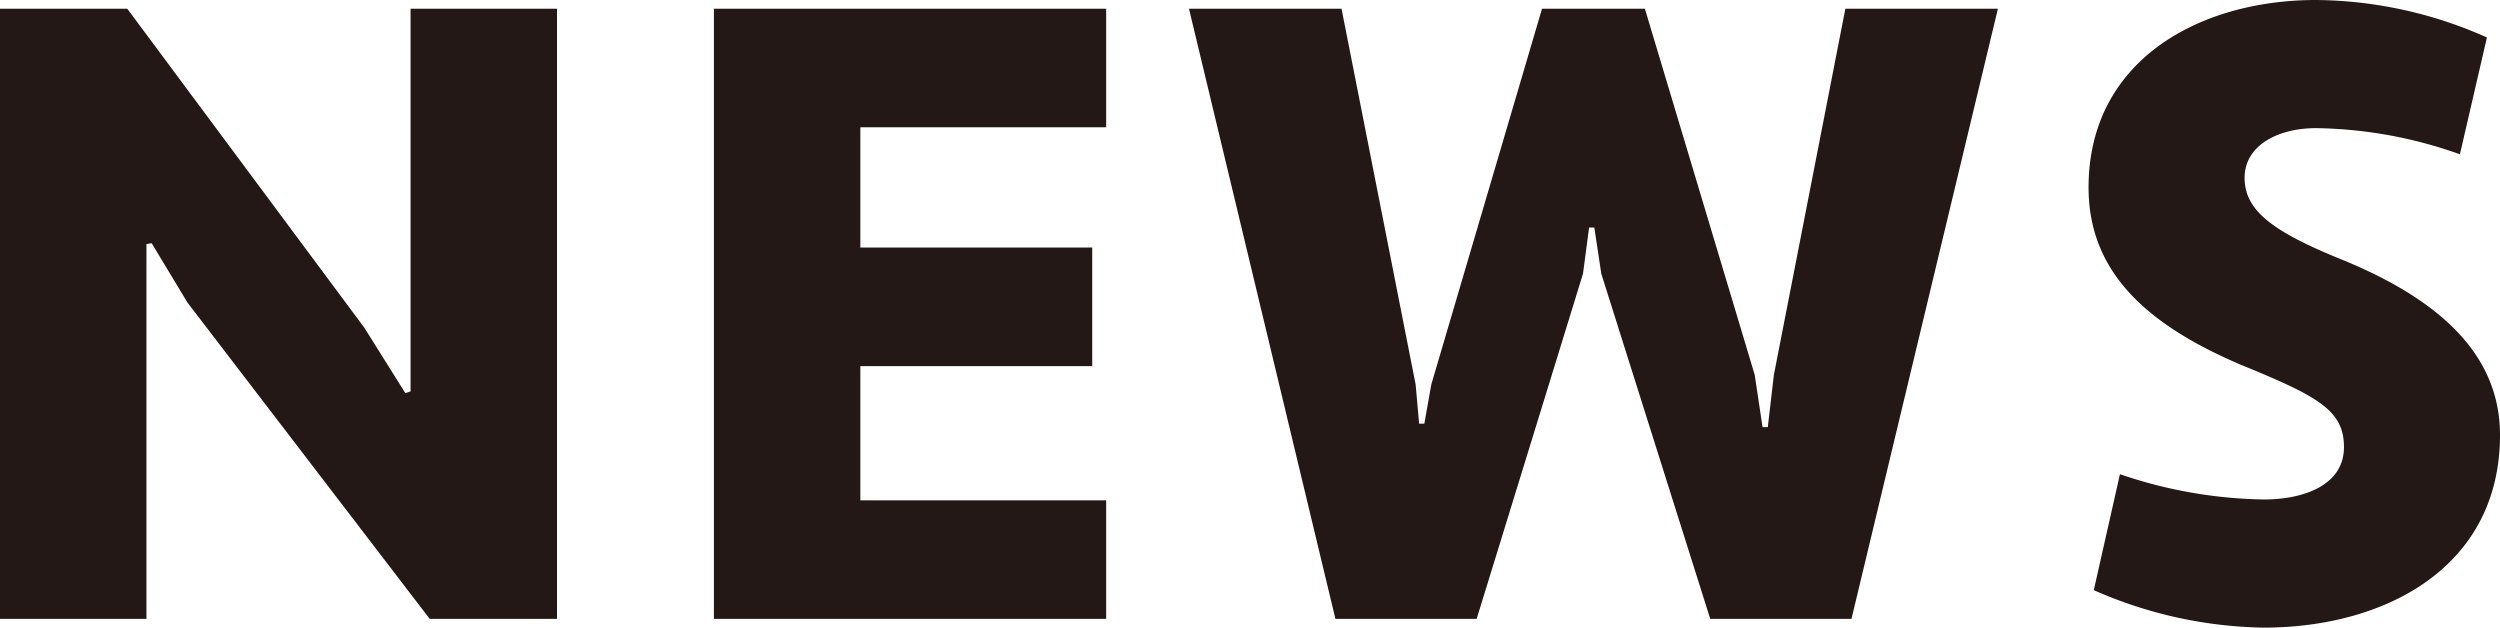 <svg xmlns="http://www.w3.org/2000/svg" width="143.4" height="36" viewBox="0 0 143.4 36"><path d="M-46.45,0h7.3V-35h-8.4v21.95l-.3.1L-50.2-16.7-63.8-35h-7.3V0h8.4V-21.5l.3-.05,2.05,3.4Zm38.8,0V-6.8h-14.1v-7.7h13.3v-6.8h-13.3v-6.9h14.1V-35h-22.5V0Zm30.9-35h-5.9L11-13.45l-.4,2.25h-.3l-.2-2.25L5.85-35H-2.9L5.5,0h8.1l6.1-19.8.35-2.65h.3l.4,2.65L27,0h8.1l8.4-35H34.75l-4.1,21-.35,3H30l-.45-3ZM49-1.65A24.959,24.959,0,0,0,58.75.5C65.7.5,72.3-2.95,72.3-10.55c0-4.5-3.3-7.7-9.05-10.05-3.95-1.6-5.6-2.8-5.6-4.7,0-1.85,1.9-2.85,4.1-2.85A25.468,25.468,0,0,1,70-26.65l1.55-6.7a24.432,24.432,0,0,0-9.8-2.15C55-35.5,48.7-32,48.7-24.75c0,4.8,3.25,7.85,8.8,10.2,4.4,1.8,5.85,2.6,5.85,4.7,0,2.15-2.25,3-4.6,3A26.615,26.615,0,0,1,50.5-8.3Z" transform="translate(71.1 35.5)" fill="#231815"/></svg>